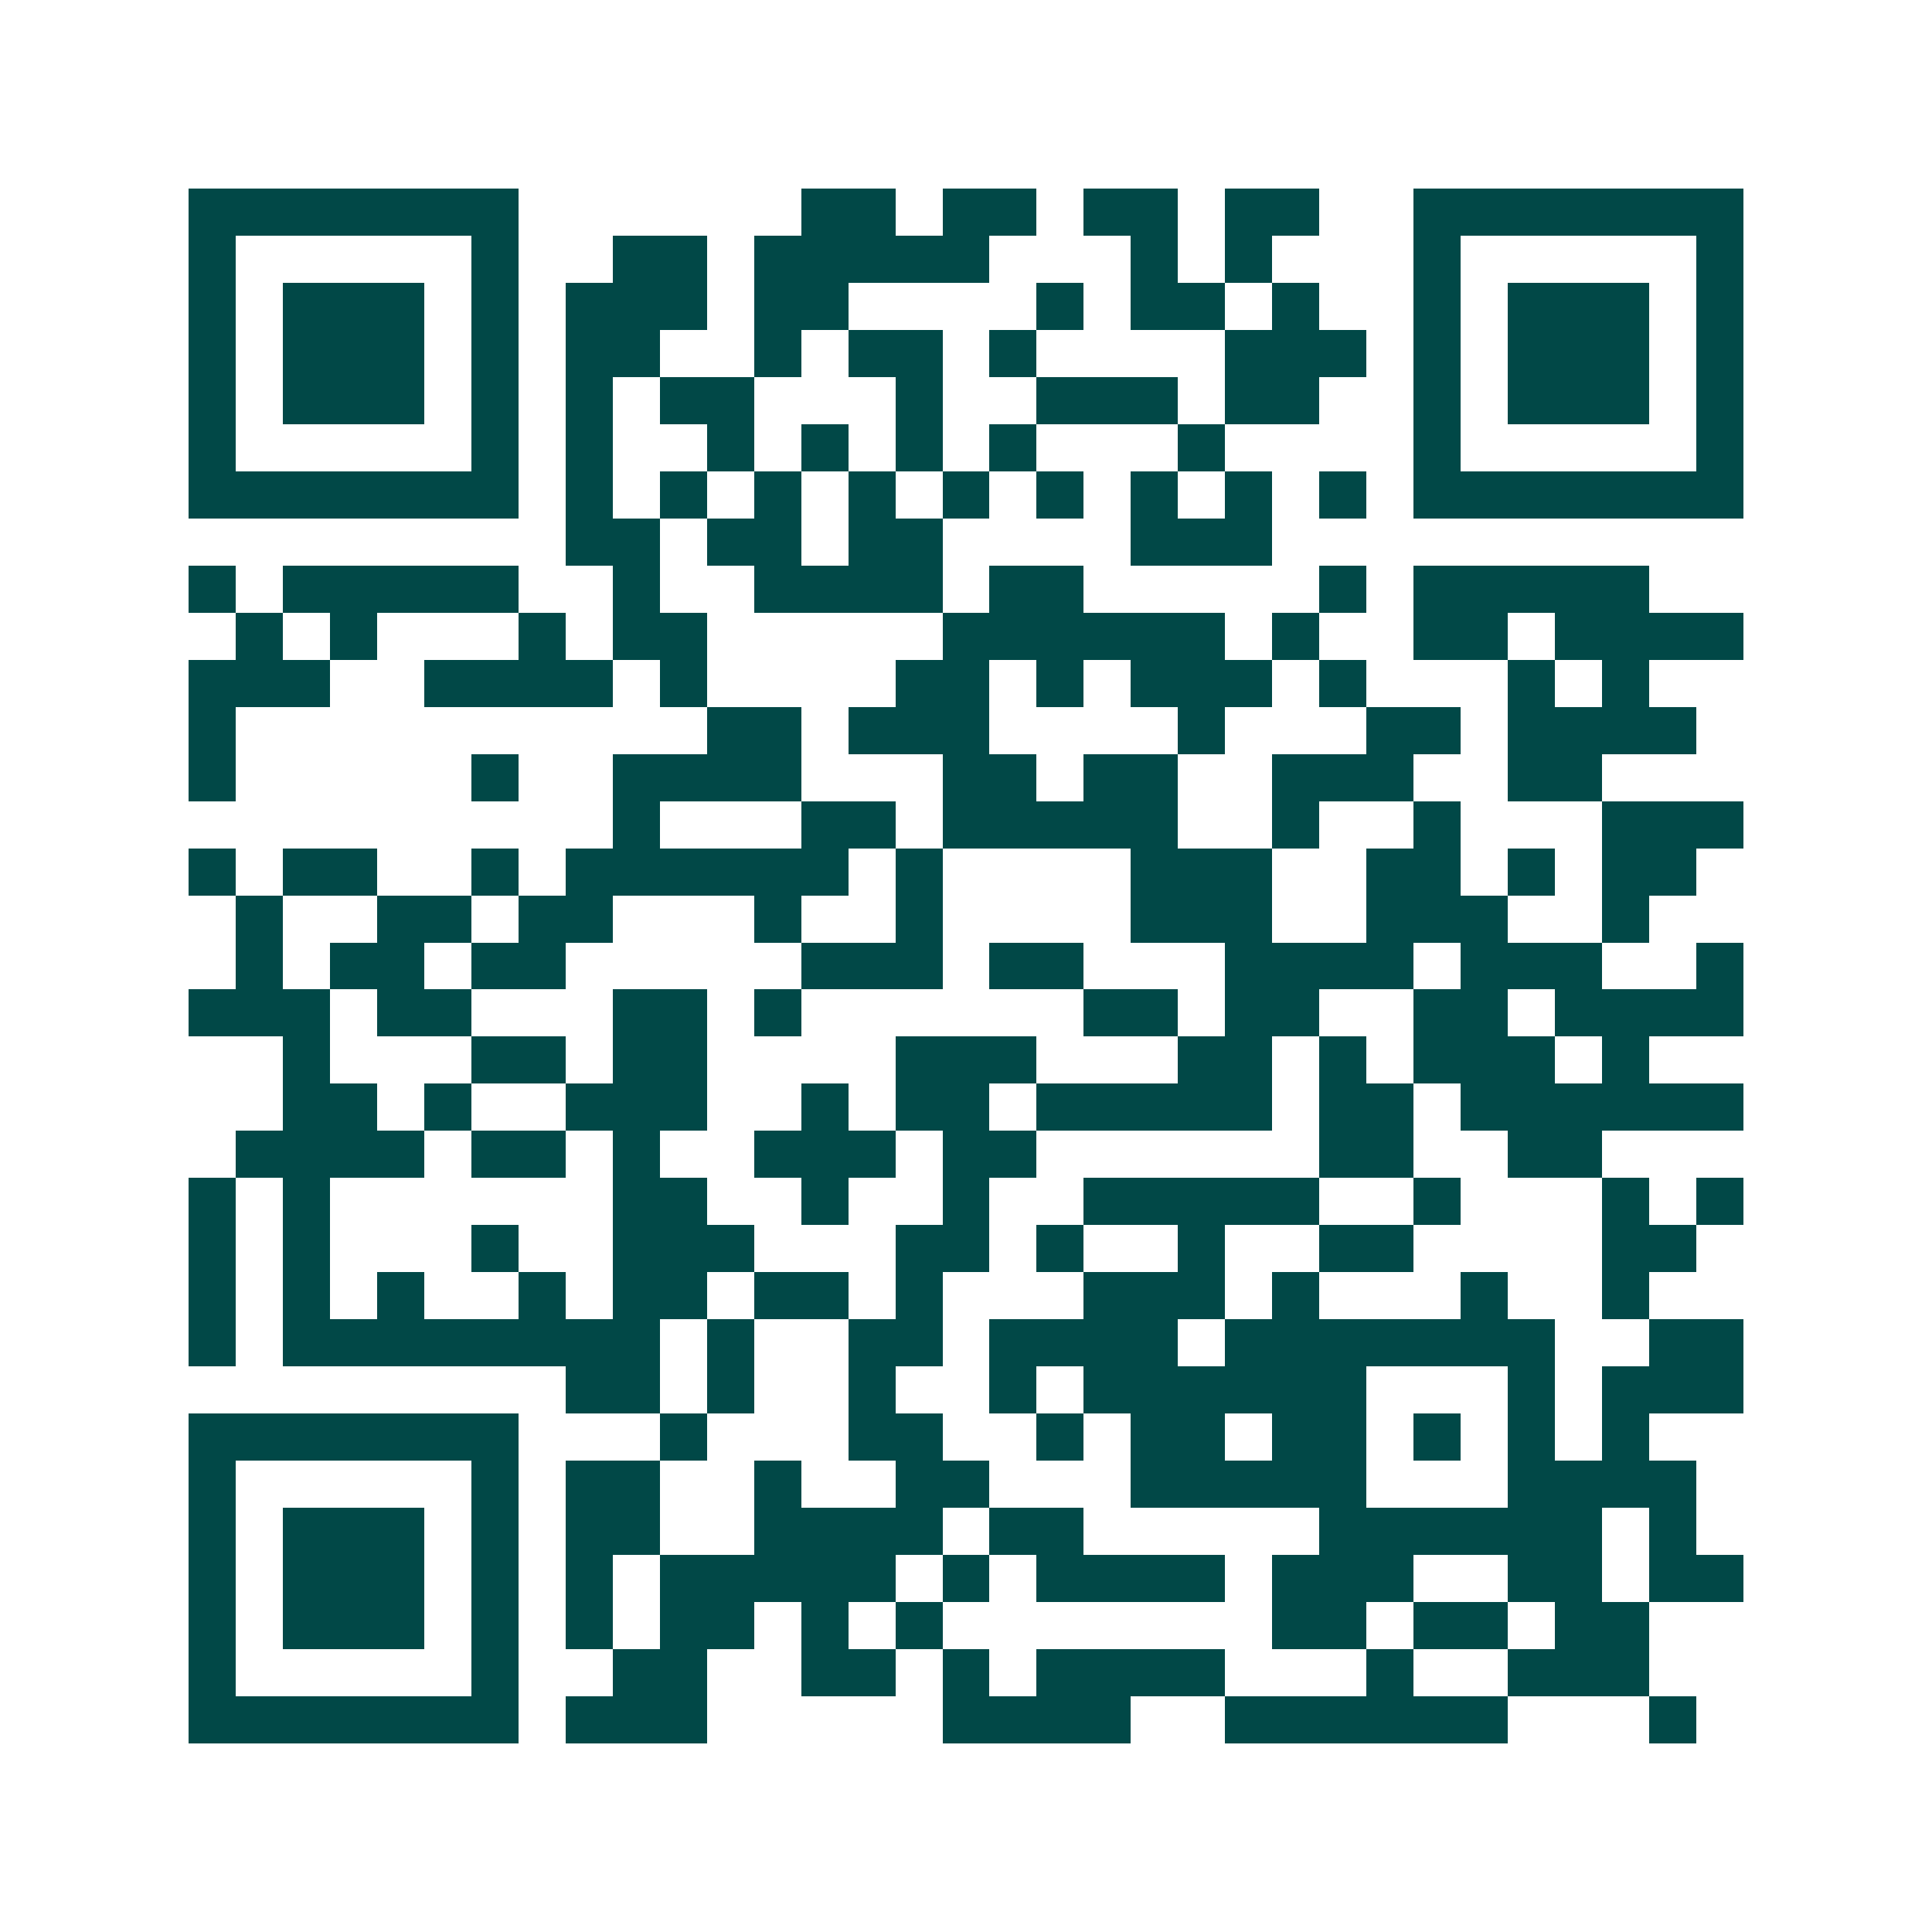 <svg xmlns="http://www.w3.org/2000/svg" width="200" height="200" viewBox="0 0 41 41" shape-rendering="crispEdges"><path fill="#ffffff" d="M0 0h41v41H0z"/><path stroke="#014847" d="M4 4.5h7m6 0h2m1 0h2m1 0h2m1 0h2m2 0h7M4 5.5h1m5 0h1m2 0h2m1 0h5m3 0h1m1 0h1m3 0h1m5 0h1M4 6.5h1m1 0h3m1 0h1m1 0h3m1 0h2m4 0h1m1 0h2m1 0h1m2 0h1m1 0h3m1 0h1M4 7.5h1m1 0h3m1 0h1m1 0h2m2 0h1m1 0h2m1 0h1m4 0h3m1 0h1m1 0h3m1 0h1M4 8.5h1m1 0h3m1 0h1m1 0h1m1 0h2m3 0h1m2 0h3m1 0h2m2 0h1m1 0h3m1 0h1M4 9.5h1m5 0h1m1 0h1m2 0h1m1 0h1m1 0h1m1 0h1m3 0h1m4 0h1m5 0h1M4 10.5h7m1 0h1m1 0h1m1 0h1m1 0h1m1 0h1m1 0h1m1 0h1m1 0h1m1 0h1m1 0h7M12 11.5h2m1 0h2m1 0h2m4 0h3M4 12.5h1m1 0h5m2 0h1m2 0h4m1 0h2m5 0h1m1 0h5M5 13.5h1m1 0h1m3 0h1m1 0h2m5 0h6m1 0h1m2 0h2m1 0h4M4 14.5h3m2 0h4m1 0h1m4 0h2m1 0h1m1 0h3m1 0h1m3 0h1m1 0h1M4 15.5h1m10 0h2m1 0h3m4 0h1m3 0h2m1 0h4M4 16.5h1m5 0h1m2 0h4m3 0h2m1 0h2m2 0h3m2 0h2M13 17.5h1m3 0h2m1 0h5m2 0h1m2 0h1m3 0h3M4 18.5h1m1 0h2m2 0h1m1 0h6m1 0h1m4 0h3m2 0h2m1 0h1m1 0h2M5 19.5h1m2 0h2m1 0h2m3 0h1m2 0h1m4 0h3m2 0h3m2 0h1M5 20.5h1m1 0h2m1 0h2m5 0h3m1 0h2m3 0h4m1 0h3m2 0h1M4 21.5h3m1 0h2m3 0h2m1 0h1m6 0h2m1 0h2m2 0h2m1 0h4M6 22.5h1m3 0h2m1 0h2m4 0h3m3 0h2m1 0h1m1 0h3m1 0h1M6 23.5h2m1 0h1m2 0h3m2 0h1m1 0h2m1 0h5m1 0h2m1 0h6M5 24.5h4m1 0h2m1 0h1m2 0h3m1 0h2m6 0h2m2 0h2M4 25.5h1m1 0h1m6 0h2m2 0h1m2 0h1m2 0h5m2 0h1m3 0h1m1 0h1M4 26.5h1m1 0h1m3 0h1m2 0h3m3 0h2m1 0h1m2 0h1m2 0h2m4 0h2M4 27.5h1m1 0h1m1 0h1m2 0h1m1 0h2m1 0h2m1 0h1m3 0h3m1 0h1m3 0h1m2 0h1M4 28.5h1m1 0h8m1 0h1m2 0h2m1 0h4m1 0h7m2 0h2M12 29.5h2m1 0h1m2 0h1m2 0h1m1 0h6m3 0h1m1 0h3M4 30.5h7m3 0h1m3 0h2m2 0h1m1 0h2m1 0h2m1 0h1m1 0h1m1 0h1M4 31.5h1m5 0h1m1 0h2m2 0h1m2 0h2m3 0h5m3 0h4M4 32.5h1m1 0h3m1 0h1m1 0h2m2 0h4m1 0h2m5 0h6m1 0h1M4 33.5h1m1 0h3m1 0h1m1 0h1m1 0h5m1 0h1m1 0h4m1 0h3m2 0h2m1 0h2M4 34.5h1m1 0h3m1 0h1m1 0h1m1 0h2m1 0h1m1 0h1m7 0h2m1 0h2m1 0h2M4 35.5h1m5 0h1m2 0h2m2 0h2m1 0h1m1 0h4m3 0h1m2 0h3M4 36.5h7m1 0h3m5 0h4m2 0h6m3 0h1"/></svg>
